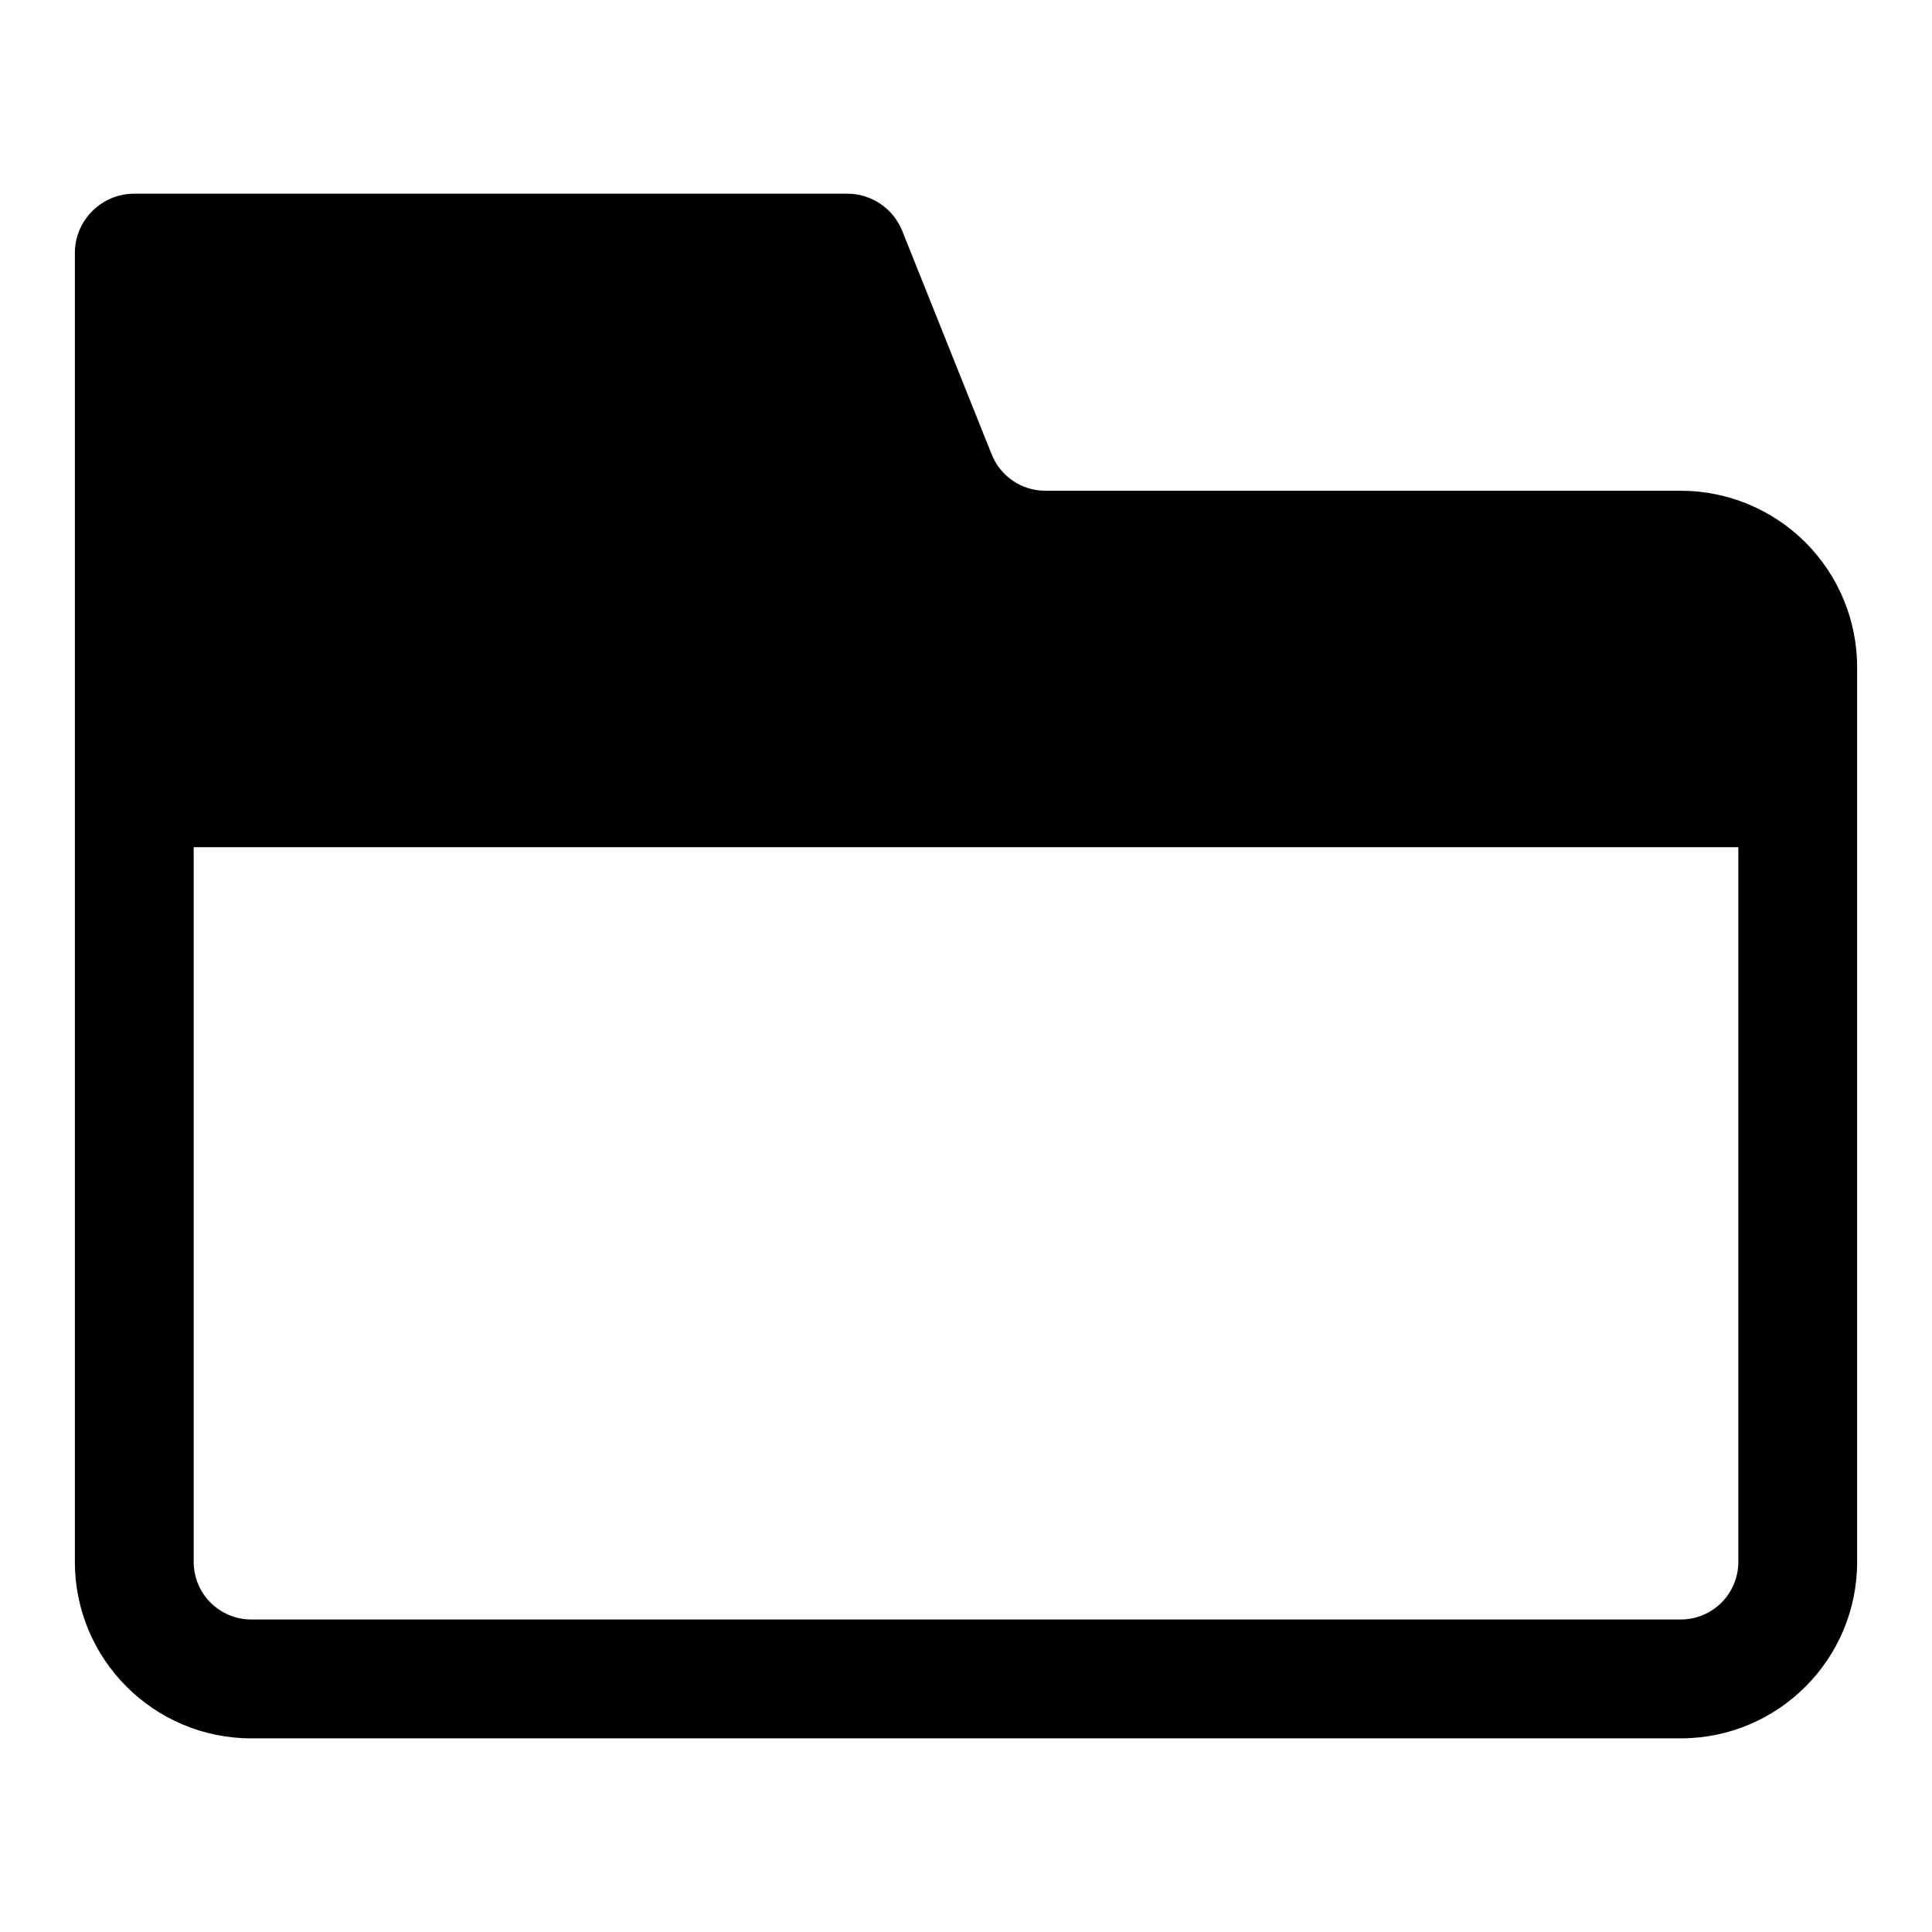 <?xml version="1.0" encoding="UTF-8"?>
<!-- Uploaded to: ICON Repo, www.iconrepo.com, Generator: ICON Repo Mixer Tools -->
<svg fill="#000000" width="800px" height="800px" version="1.1" viewBox="144 144 512 512" xmlns="http://www.w3.org/2000/svg">
 <path d="m163.84 557.91v-346.84c0-8.691 7.055-15.742 15.742-15.742h188.93c6.438 0 12.234 3.922 14.609 9.902l23.695 59.215c2.312 5.793 7.934 9.605 14.184 9.605h168.4c12.391 0 24.293 4.93 33.062 13.699s13.699 20.672 13.699 33.062v237.11c0 25.82-20.941 46.762-46.762 46.762h-378.8c-25.82 0-46.762-20.941-46.762-46.762zm440.83-189.4h-409.34v189.4c0 8.438 6.832 15.273 15.273 15.273h378.8c8.438 0 15.273-6.832 15.273-15.273v-189.4z" fill-rule="evenodd"/>
</svg>